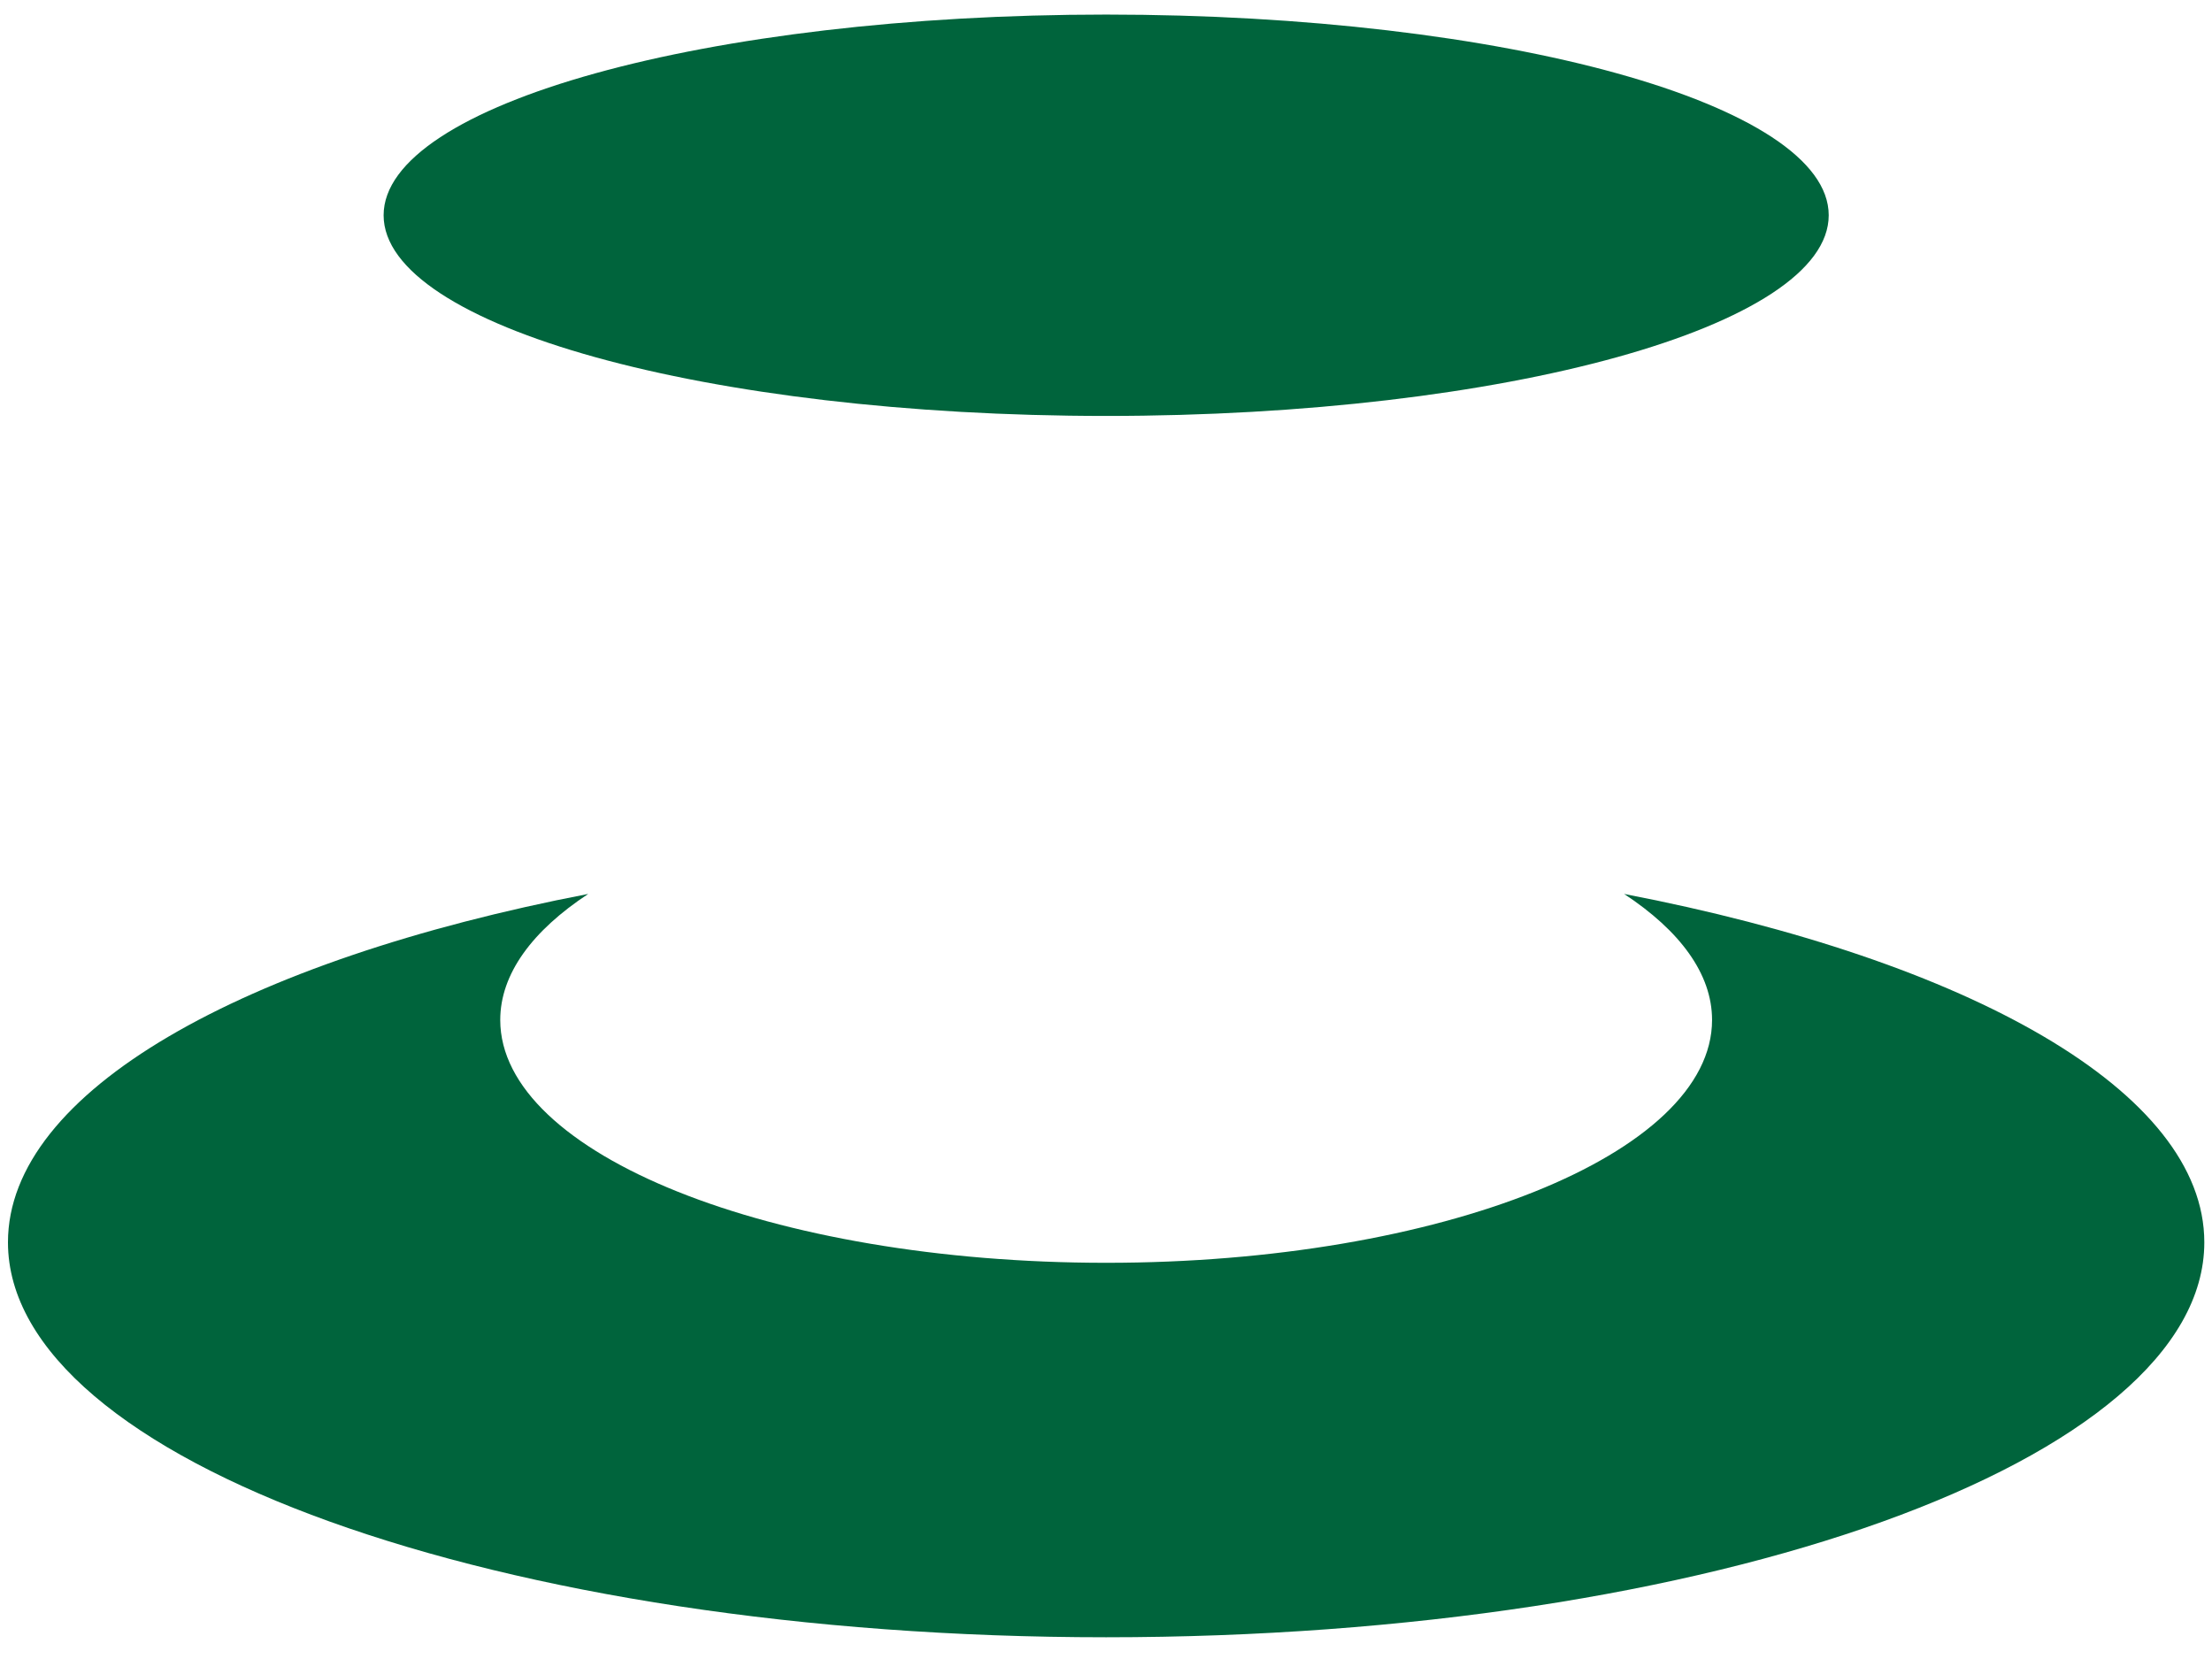 <svg width="80" height="60" viewBox="0 0 80 60" fill="none" xmlns="http://www.w3.org/2000/svg">
<path fill-rule="evenodd" clip-rule="evenodd" d="M40.006 45.671C52.106 45.671 61.919 41.739 61.919 36.889C61.919 35.22 60.757 33.659 58.738 32.33C71.228 34.737 79.722 39.476 79.722 44.93C79.722 52.819 61.94 59.214 40.005 59.214C18.07 59.214 0.288 52.814 0.288 44.93C0.288 39.478 8.783 34.739 21.274 32.33C19.255 33.659 18.092 35.22 18.092 36.889C18.092 41.739 27.9 45.671 40.006 45.671Z" fill="#00643C"/>
<path d="M40.006 15.043C54.438 15.043 66.138 11.794 66.138 7.785C66.138 3.777 54.438 0.527 40.006 0.527C25.574 0.527 13.874 3.777 13.874 7.785C13.874 11.794 25.574 15.043 40.006 15.043Z" fill="#00643C"/>
</svg>
